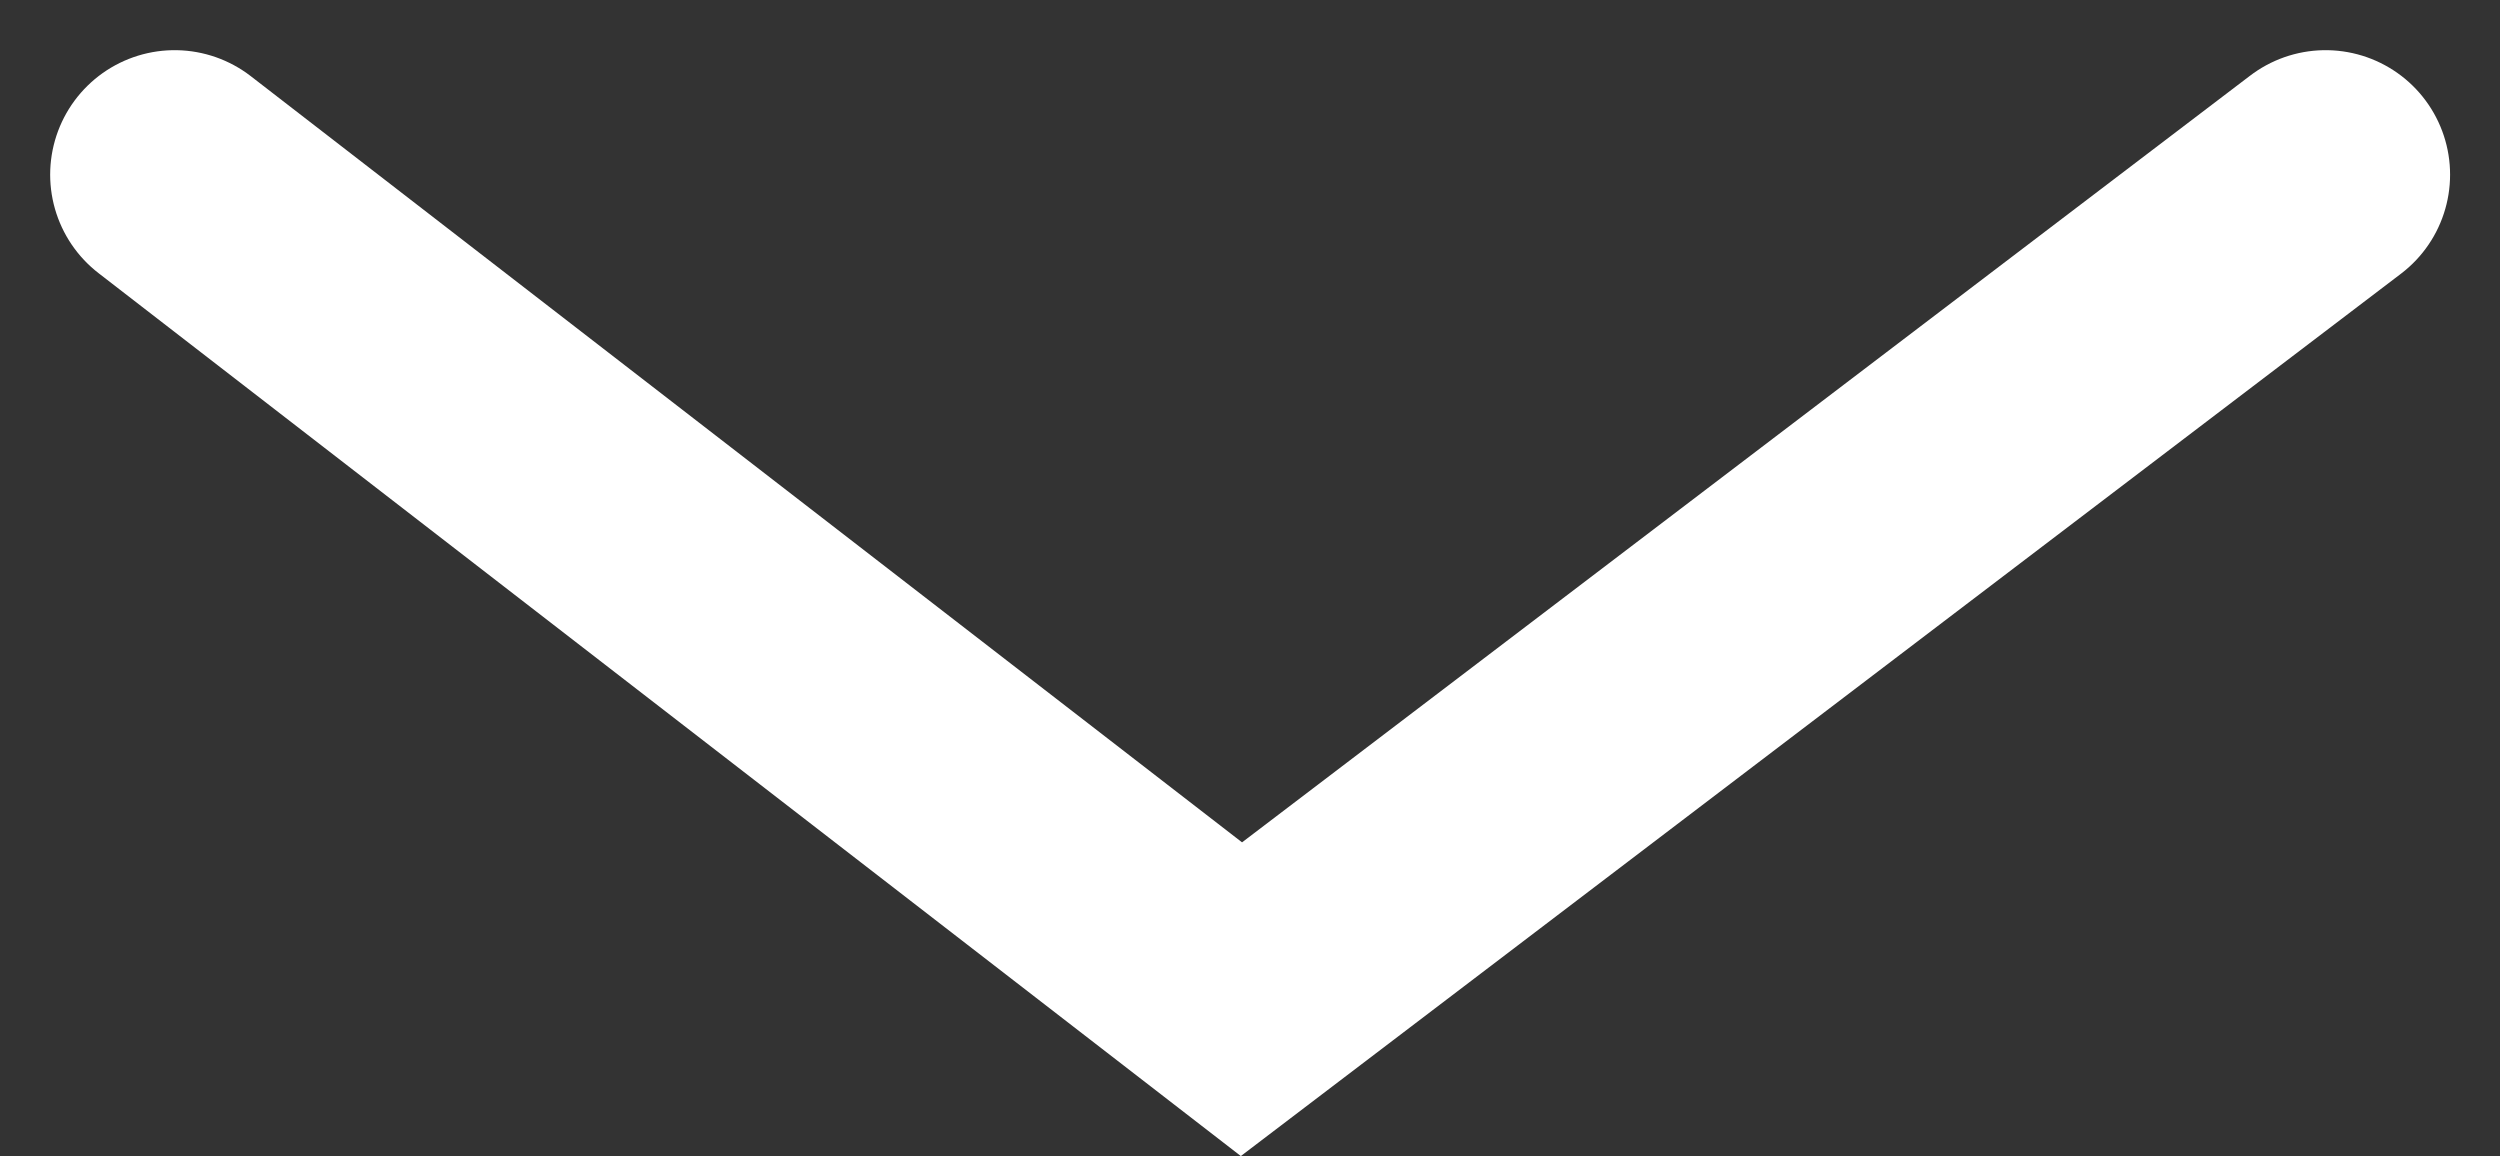 <svg xmlns="http://www.w3.org/2000/svg" width="40.167" height="18.574" viewBox="0 0 40.167 18.574">
  <rect x="0" y="0" width="40.167" height="18.574" fill="#333333" stroke="none"/>
  <path id="Tracé_767" data-name="Tracé 767" d="M-2353.908,3.646l17.14,13.248,17.419-13.248" transform="translate(2356.714 -0.84)" fill="none" stroke="#fff" stroke-linecap="round" stroke-width="4"/>
</svg>
